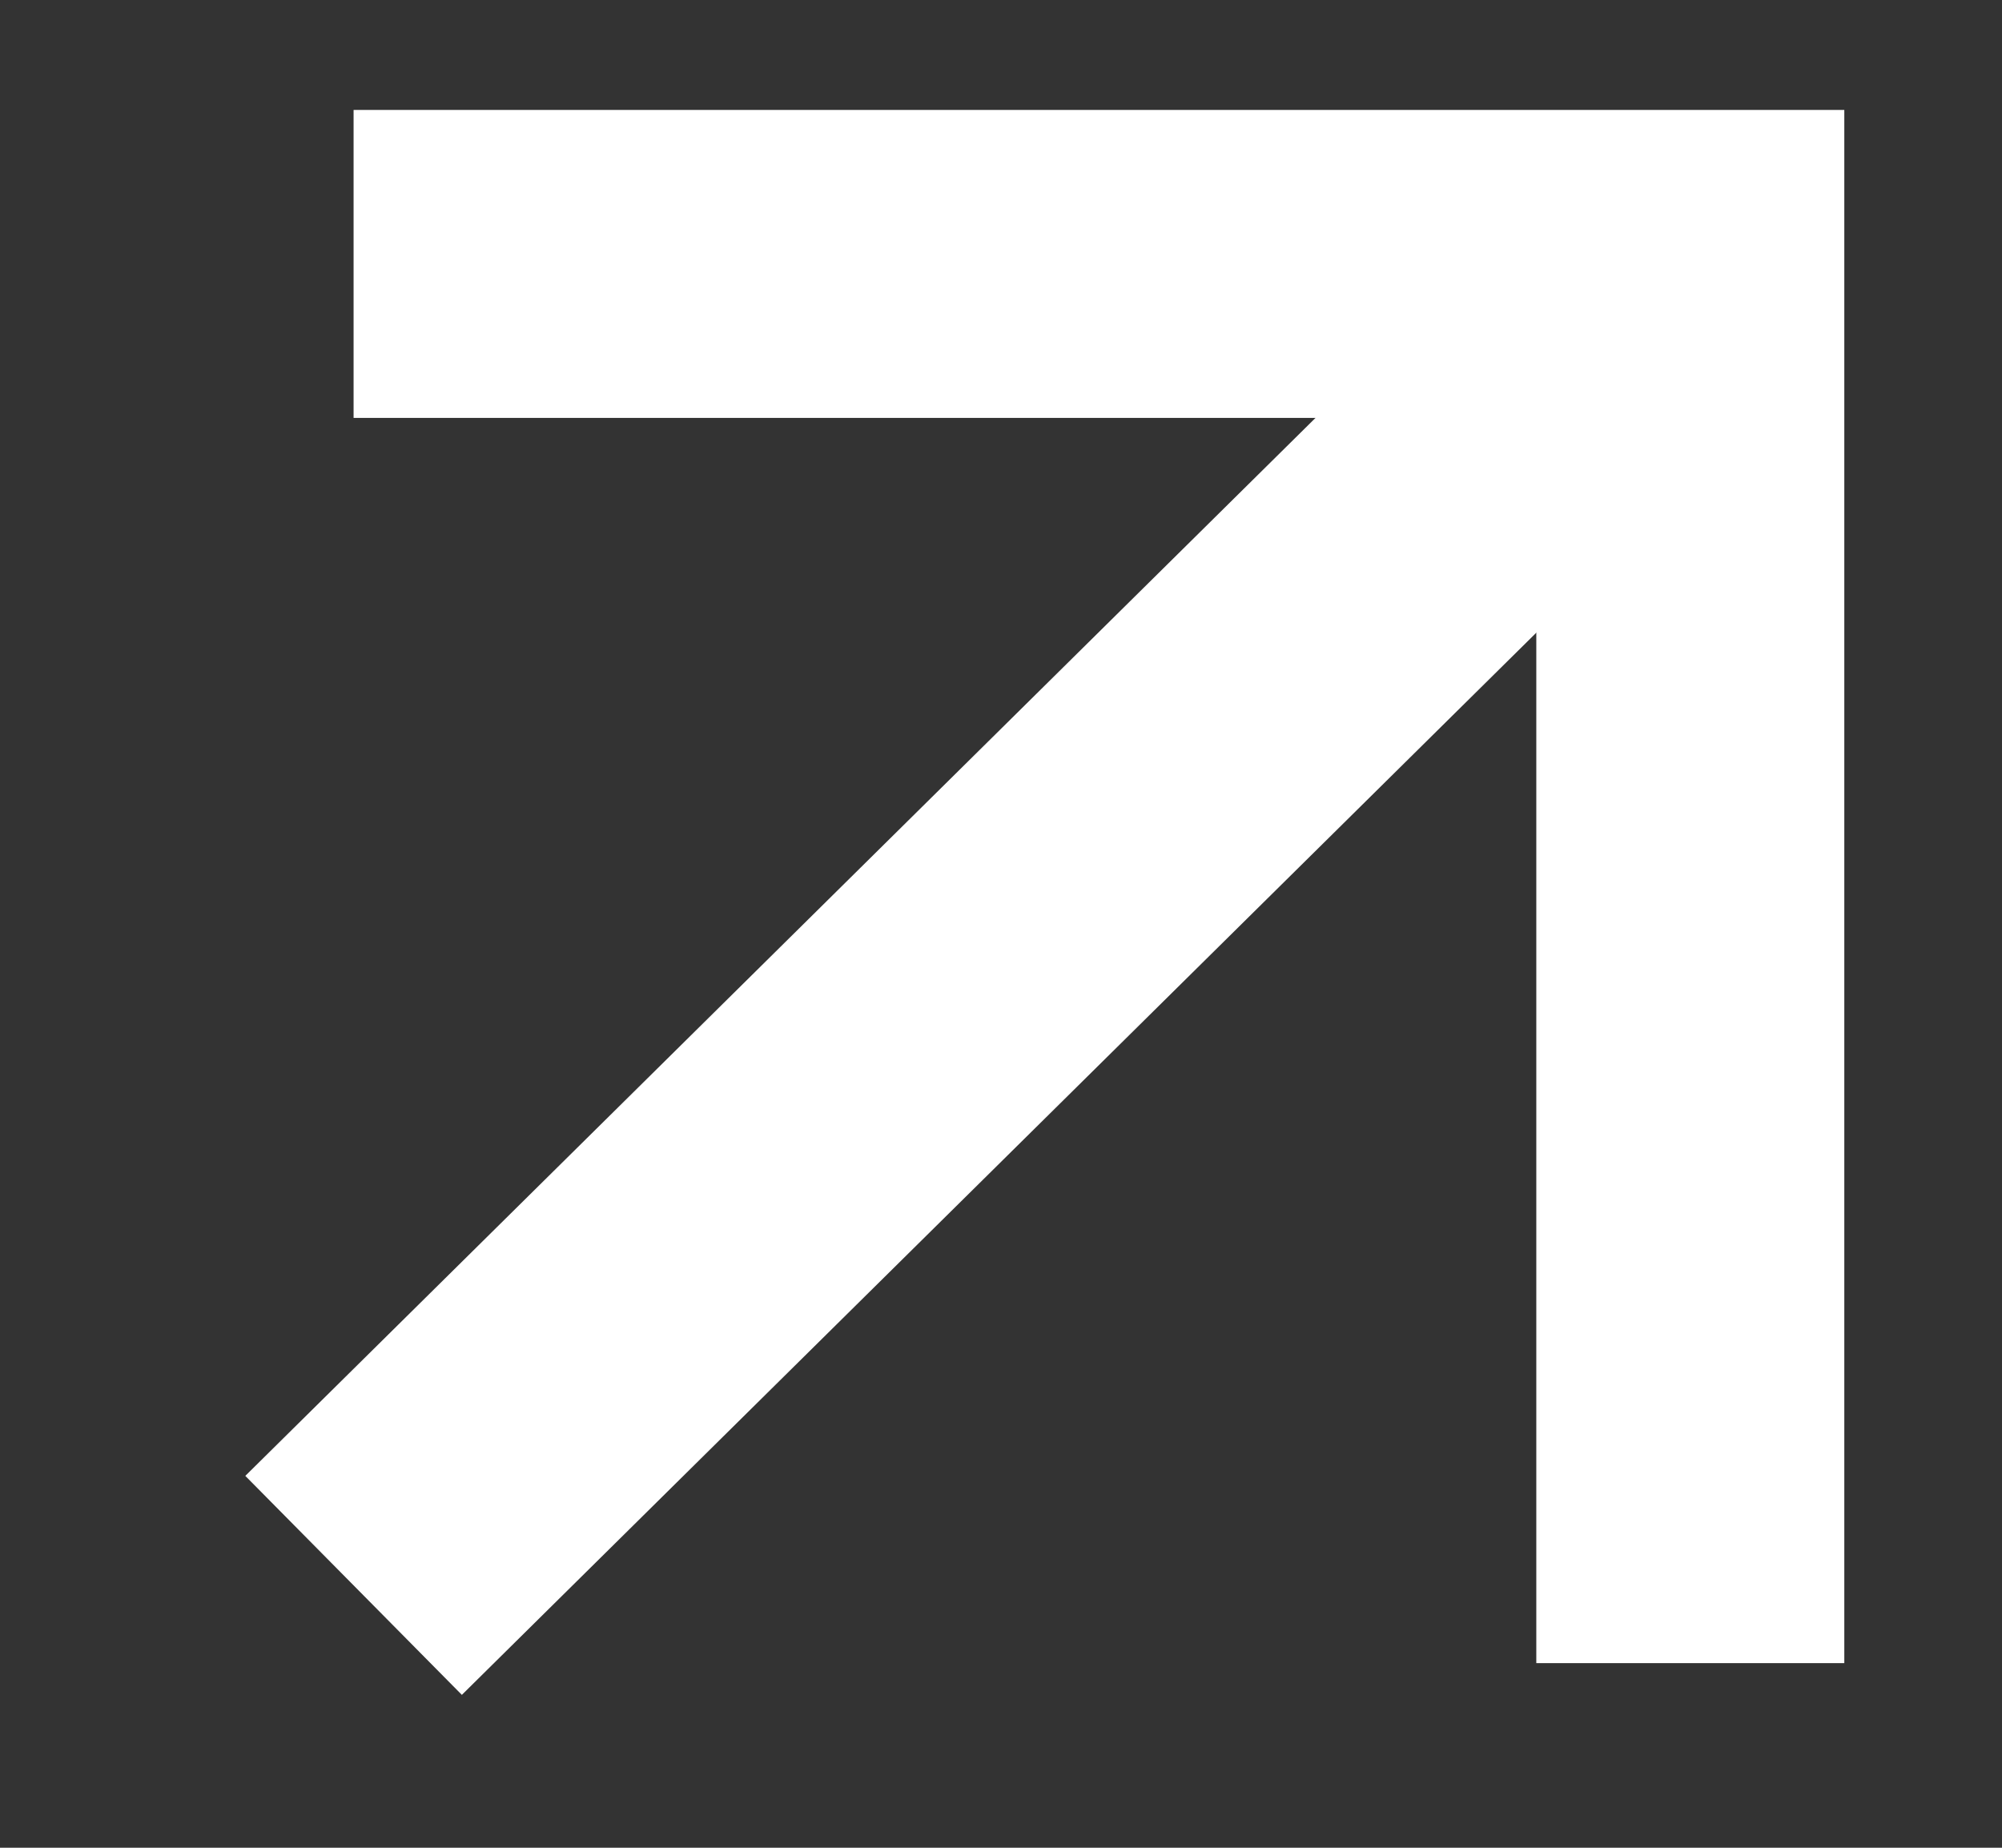 <?xml version="1.0" encoding="UTF-8"?> <svg xmlns="http://www.w3.org/2000/svg" width="13" height="12" viewBox="0 0 13 12" fill="none"><rect x="0" y="0" width="13" height="12" fill="#333333" stroke="none"/><path d="M2.296 10.296L10.976 1.714" stroke="white" stroke-width="2"></path><path d="M2.296 1.714H10.976V10.801" stroke="white" stroke-width="2"></path></svg> 